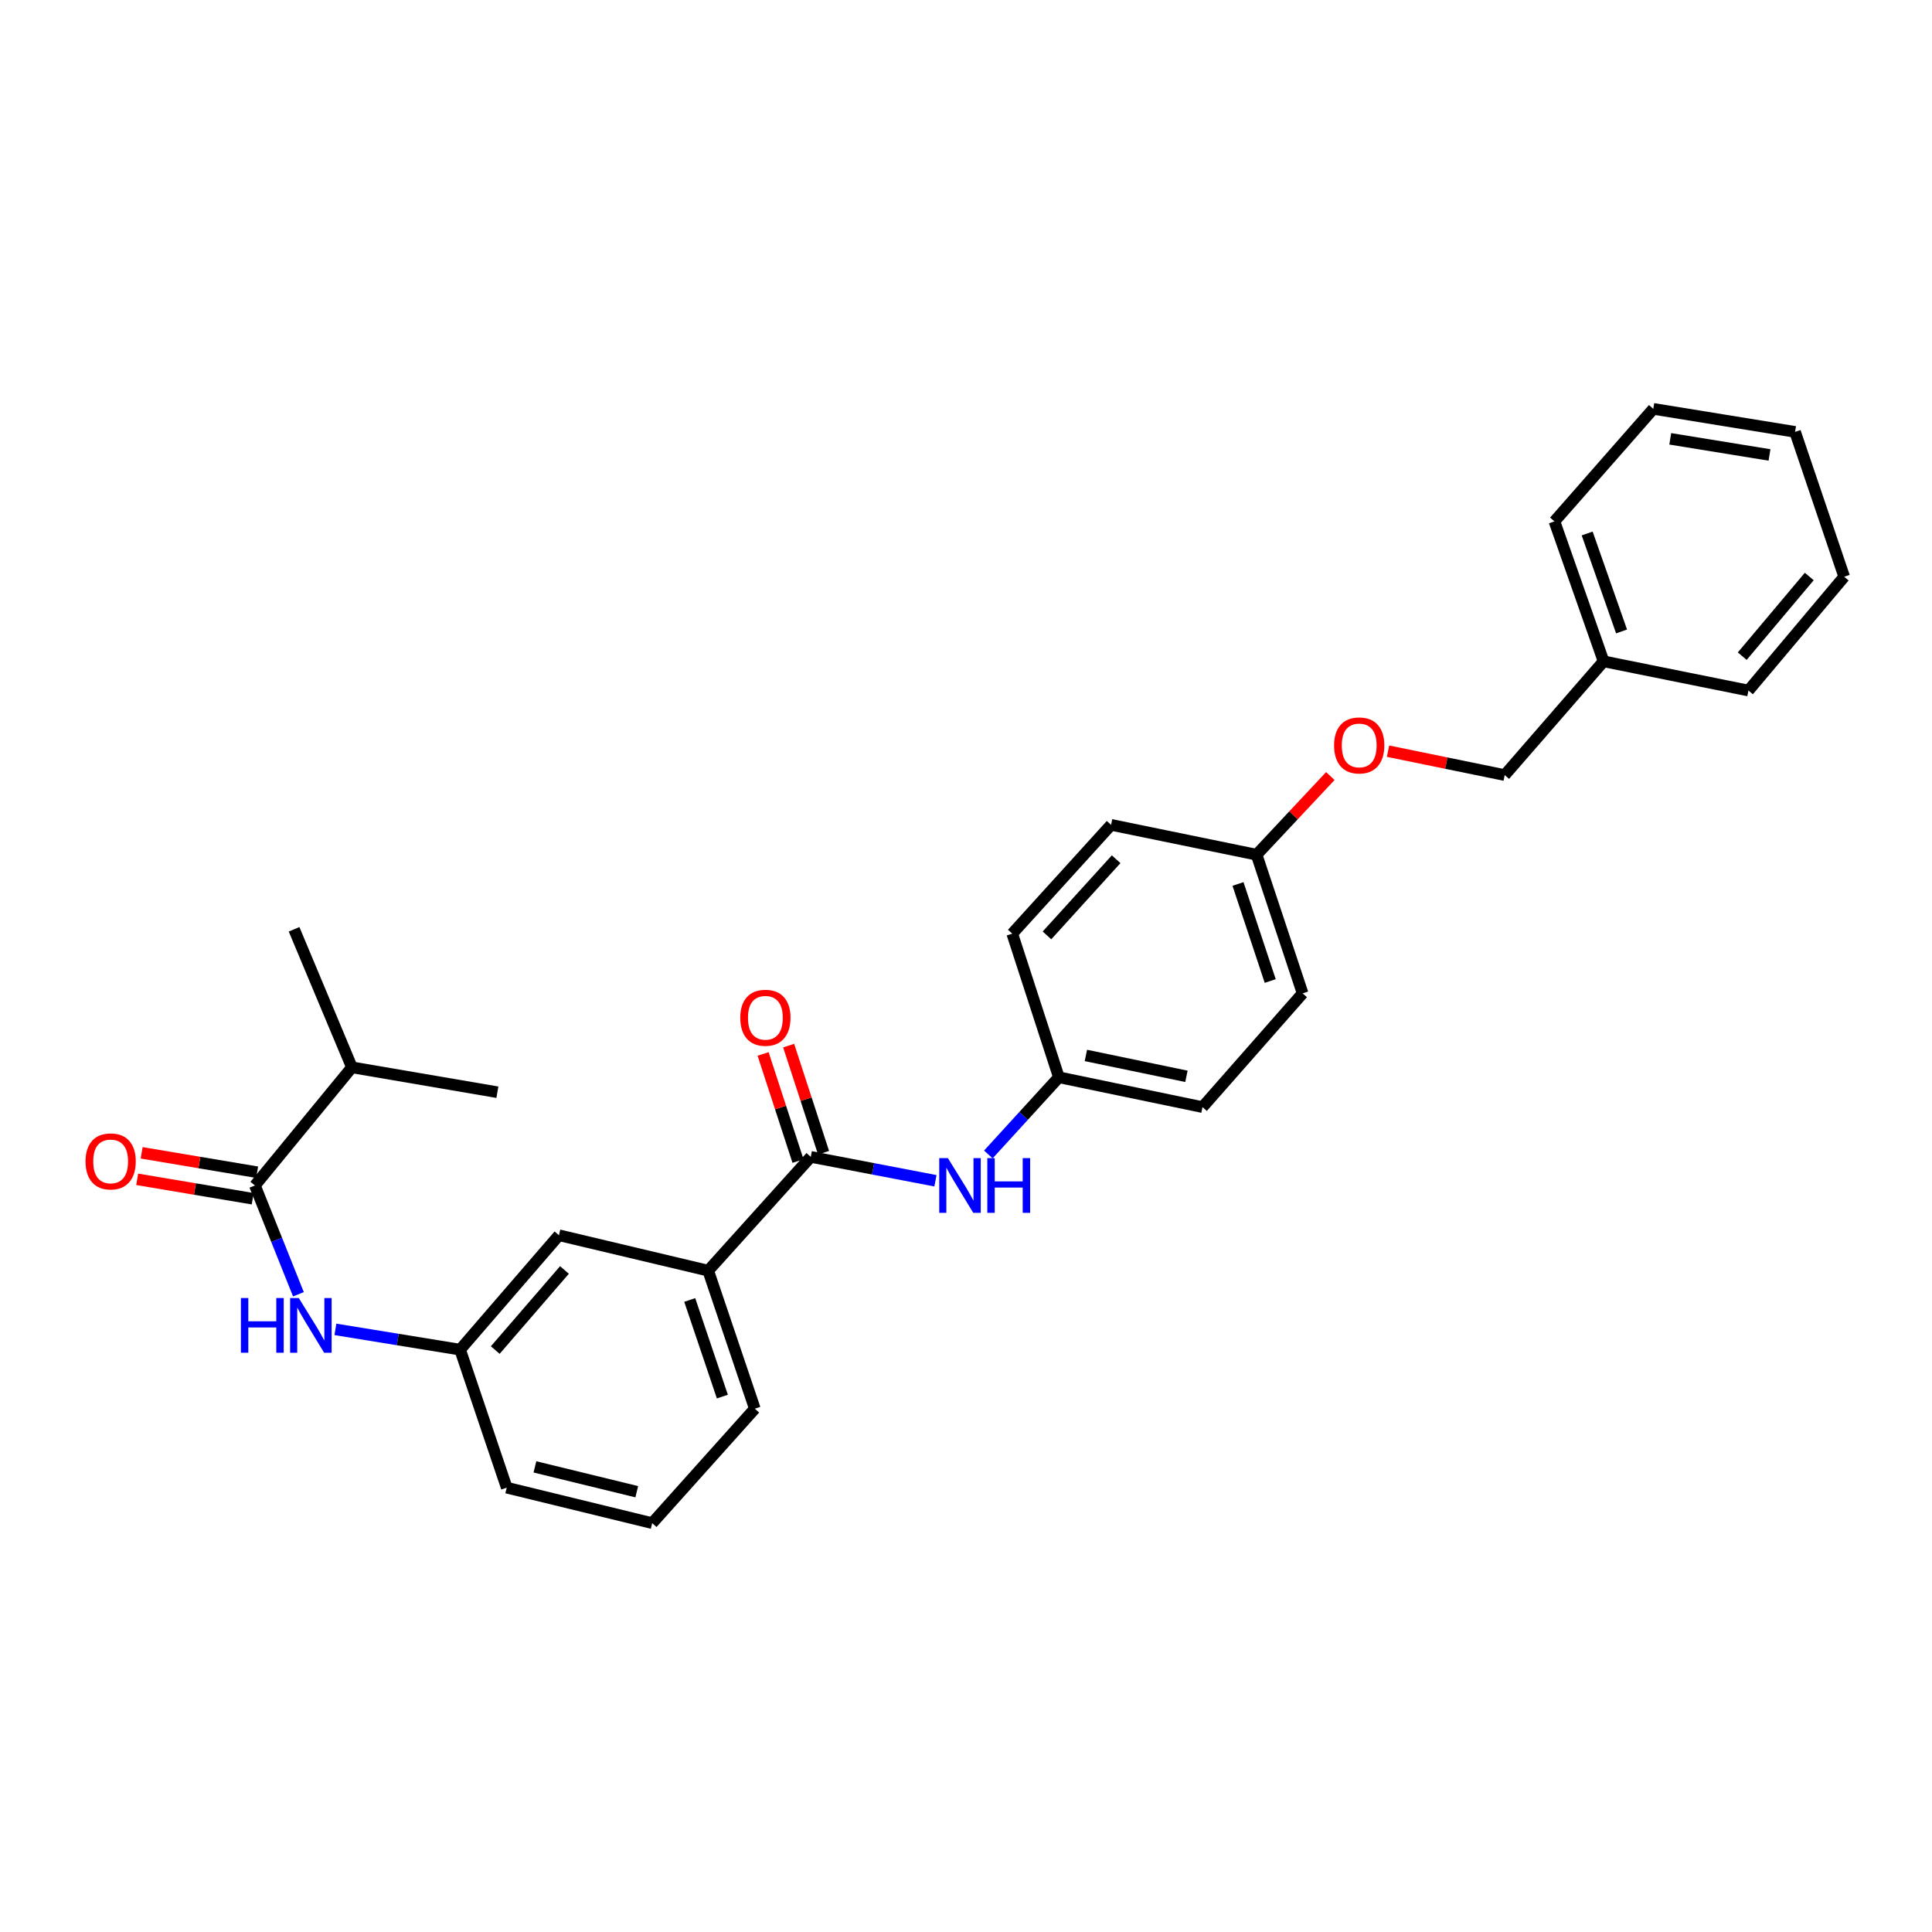 <?xml version='1.0' encoding='iso-8859-1'?>
<svg version='1.1' baseProfile='full'
              xmlns='http://www.w3.org/2000/svg'
                      xmlns:rdkit='http://www.rdkit.org/xml'
                      xmlns:xlink='http://www.w3.org/1999/xlink'
                  xml:space='preserve'
width='1000px' height='1000px' viewBox='0 0 1000 1000'>
<!-- END OF HEADER -->
<rect style='opacity:1.0;fill:#FFFFFF;stroke:none' width='1000' height='1000' x='0' y='0'> </rect>
<path class='bond-2' d='M 419.656,598.799 L 451.921,604.983' style='fill:none;fill-rule:evenodd;stroke:#000000;stroke-width:6px;stroke-linecap:butt;stroke-linejoin:miter;stroke-opacity:1' />
<path class='bond-2' d='M 451.921,604.983 L 484.186,611.167' style='fill:none;fill-rule:evenodd;stroke:#0000FF;stroke-width:6px;stroke-linecap:butt;stroke-linejoin:miter;stroke-opacity:1' />
<path class='bond-3' d='M 419.656,598.799 L 366.563,657.694' style='fill:none;fill-rule:evenodd;stroke:#000000;stroke-width:6px;stroke-linecap:butt;stroke-linejoin:miter;stroke-opacity:1' />
<path class='bond-6' d='M 426.267,596.645 L 417.234,568.927' style='fill:none;fill-rule:evenodd;stroke:#000000;stroke-width:6px;stroke-linecap:butt;stroke-linejoin:miter;stroke-opacity:1' />
<path class='bond-6' d='M 417.234,568.927 L 408.2,541.21' style='fill:none;fill-rule:evenodd;stroke:#FF0000;stroke-width:6px;stroke-linecap:butt;stroke-linejoin:miter;stroke-opacity:1' />
<path class='bond-6' d='M 413.045,600.954 L 404.011,573.236' style='fill:none;fill-rule:evenodd;stroke:#000000;stroke-width:6px;stroke-linecap:butt;stroke-linejoin:miter;stroke-opacity:1' />
<path class='bond-6' d='M 404.011,573.236 L 394.978,545.519' style='fill:none;fill-rule:evenodd;stroke:#FF0000;stroke-width:6px;stroke-linecap:butt;stroke-linejoin:miter;stroke-opacity:1' />
<path class='bond-0' d='M 131.942,613.602 L 143.202,641.755' style='fill:none;fill-rule:evenodd;stroke:#000000;stroke-width:6px;stroke-linecap:butt;stroke-linejoin:miter;stroke-opacity:1' />
<path class='bond-0' d='M 143.202,641.755 L 154.463,669.908' style='fill:none;fill-rule:evenodd;stroke:#0000FF;stroke-width:6px;stroke-linecap:butt;stroke-linejoin:miter;stroke-opacity:1' />
<path class='bond-7' d='M 133.094,606.745 L 103.205,601.723' style='fill:none;fill-rule:evenodd;stroke:#000000;stroke-width:6px;stroke-linecap:butt;stroke-linejoin:miter;stroke-opacity:1' />
<path class='bond-7' d='M 103.205,601.723 L 73.316,596.7' style='fill:none;fill-rule:evenodd;stroke:#FF0000;stroke-width:6px;stroke-linecap:butt;stroke-linejoin:miter;stroke-opacity:1' />
<path class='bond-7' d='M 130.79,620.459 L 100.901,615.437' style='fill:none;fill-rule:evenodd;stroke:#000000;stroke-width:6px;stroke-linecap:butt;stroke-linejoin:miter;stroke-opacity:1' />
<path class='bond-7' d='M 100.901,615.437 L 71.011,610.415' style='fill:none;fill-rule:evenodd;stroke:#FF0000;stroke-width:6px;stroke-linecap:butt;stroke-linejoin:miter;stroke-opacity:1' />
<path class='bond-9' d='M 131.942,613.602 L 182.145,552.451' style='fill:none;fill-rule:evenodd;stroke:#000000;stroke-width:6px;stroke-linecap:butt;stroke-linejoin:miter;stroke-opacity:1' />
<path class='bond-1' d='M 173.603,688.082 L 205.873,693.331' style='fill:none;fill-rule:evenodd;stroke:#0000FF;stroke-width:6px;stroke-linecap:butt;stroke-linejoin:miter;stroke-opacity:1' />
<path class='bond-1' d='M 205.873,693.331 L 238.143,698.58' style='fill:none;fill-rule:evenodd;stroke:#000000;stroke-width:6px;stroke-linecap:butt;stroke-linejoin:miter;stroke-opacity:1' />
<path class='bond-8' d='M 511.564,597.546 L 529.816,577.571' style='fill:none;fill-rule:evenodd;stroke:#0000FF;stroke-width:6px;stroke-linecap:butt;stroke-linejoin:miter;stroke-opacity:1' />
<path class='bond-8' d='M 529.816,577.571 L 548.069,557.597' style='fill:none;fill-rule:evenodd;stroke:#000000;stroke-width:6px;stroke-linecap:butt;stroke-linejoin:miter;stroke-opacity:1' />
<path class='bond-5' d='M 366.563,657.694 L 289.312,639.36' style='fill:none;fill-rule:evenodd;stroke:#000000;stroke-width:6px;stroke-linecap:butt;stroke-linejoin:miter;stroke-opacity:1' />
<path class='bond-18' d='M 366.563,657.694 L 390.691,729.144' style='fill:none;fill-rule:evenodd;stroke:#000000;stroke-width:6px;stroke-linecap:butt;stroke-linejoin:miter;stroke-opacity:1' />
<path class='bond-18' d='M 357.007,672.861 L 373.896,722.875' style='fill:none;fill-rule:evenodd;stroke:#000000;stroke-width:6px;stroke-linecap:butt;stroke-linejoin:miter;stroke-opacity:1' />
<path class='bond-4' d='M 238.143,698.58 L 289.312,639.36' style='fill:none;fill-rule:evenodd;stroke:#000000;stroke-width:6px;stroke-linecap:butt;stroke-linejoin:miter;stroke-opacity:1' />
<path class='bond-4' d='M 256.341,698.789 L 292.159,657.336' style='fill:none;fill-rule:evenodd;stroke:#000000;stroke-width:6px;stroke-linecap:butt;stroke-linejoin:miter;stroke-opacity:1' />
<path class='bond-28' d='M 238.143,698.58 L 262.286,770.014' style='fill:none;fill-rule:evenodd;stroke:#000000;stroke-width:6px;stroke-linecap:butt;stroke-linejoin:miter;stroke-opacity:1' />
<path class='bond-13' d='M 548.069,557.597 L 622.415,573.041' style='fill:none;fill-rule:evenodd;stroke:#000000;stroke-width:6px;stroke-linecap:butt;stroke-linejoin:miter;stroke-opacity:1' />
<path class='bond-13' d='M 562.049,546.297 L 614.092,557.108' style='fill:none;fill-rule:evenodd;stroke:#000000;stroke-width:6px;stroke-linecap:butt;stroke-linejoin:miter;stroke-opacity:1' />
<path class='bond-14' d='M 548.069,557.597 L 523.94,483.258' style='fill:none;fill-rule:evenodd;stroke:#000000;stroke-width:6px;stroke-linecap:butt;stroke-linejoin:miter;stroke-opacity:1' />
<path class='bond-21' d='M 182.145,552.451 L 257.442,565.331' style='fill:none;fill-rule:evenodd;stroke:#000000;stroke-width:6px;stroke-linecap:butt;stroke-linejoin:miter;stroke-opacity:1' />
<path class='bond-22' d='M 182.145,552.451 L 152.215,481.002' style='fill:none;fill-rule:evenodd;stroke:#000000;stroke-width:6px;stroke-linecap:butt;stroke-linejoin:miter;stroke-opacity:1' />
<path class='bond-10' d='M 688.581,401.686 L 669.497,422.041' style='fill:none;fill-rule:evenodd;stroke:#FF0000;stroke-width:6px;stroke-linecap:butt;stroke-linejoin:miter;stroke-opacity:1' />
<path class='bond-10' d='M 669.497,422.041 L 650.414,442.395' style='fill:none;fill-rule:evenodd;stroke:#000000;stroke-width:6px;stroke-linecap:butt;stroke-linejoin:miter;stroke-opacity:1' />
<path class='bond-12' d='M 718.444,388.807 L 748.639,394.996' style='fill:none;fill-rule:evenodd;stroke:#FF0000;stroke-width:6px;stroke-linecap:butt;stroke-linejoin:miter;stroke-opacity:1' />
<path class='bond-12' d='M 748.639,394.996 L 778.835,401.185' style='fill:none;fill-rule:evenodd;stroke:#000000;stroke-width:6px;stroke-linecap:butt;stroke-linejoin:miter;stroke-opacity:1' />
<path class='bond-11' d='M 650.414,442.395 L 575.094,426.944' style='fill:none;fill-rule:evenodd;stroke:#000000;stroke-width:6px;stroke-linecap:butt;stroke-linejoin:miter;stroke-opacity:1' />
<path class='bond-29' d='M 650.414,442.395 L 674.233,514.162' style='fill:none;fill-rule:evenodd;stroke:#000000;stroke-width:6px;stroke-linecap:butt;stroke-linejoin:miter;stroke-opacity:1' />
<path class='bond-29' d='M 640.788,457.541 L 657.461,507.777' style='fill:none;fill-rule:evenodd;stroke:#000000;stroke-width:6px;stroke-linecap:butt;stroke-linejoin:miter;stroke-opacity:1' />
<path class='bond-17' d='M 778.835,401.185 L 830.011,342.306' style='fill:none;fill-rule:evenodd;stroke:#000000;stroke-width:6px;stroke-linecap:butt;stroke-linejoin:miter;stroke-opacity:1' />
<path class='bond-15' d='M 622.415,573.041 L 674.233,514.162' style='fill:none;fill-rule:evenodd;stroke:#000000;stroke-width:6px;stroke-linecap:butt;stroke-linejoin:miter;stroke-opacity:1' />
<path class='bond-16' d='M 523.94,483.258 L 575.094,426.944' style='fill:none;fill-rule:evenodd;stroke:#000000;stroke-width:6px;stroke-linecap:butt;stroke-linejoin:miter;stroke-opacity:1' />
<path class='bond-16' d='M 541.907,484.161 L 577.715,444.741' style='fill:none;fill-rule:evenodd;stroke:#000000;stroke-width:6px;stroke-linecap:butt;stroke-linejoin:miter;stroke-opacity:1' />
<path class='bond-23' d='M 830.011,342.306 L 804.577,269.875' style='fill:none;fill-rule:evenodd;stroke:#000000;stroke-width:6px;stroke-linecap:butt;stroke-linejoin:miter;stroke-opacity:1' />
<path class='bond-23' d='M 839.317,326.834 L 821.514,276.132' style='fill:none;fill-rule:evenodd;stroke:#000000;stroke-width:6px;stroke-linecap:butt;stroke-linejoin:miter;stroke-opacity:1' />
<path class='bond-24' d='M 830.011,342.306 L 904.991,357.418' style='fill:none;fill-rule:evenodd;stroke:#000000;stroke-width:6px;stroke-linecap:butt;stroke-linejoin:miter;stroke-opacity:1' />
<path class='bond-19' d='M 390.691,729.144 L 337.583,788.378' style='fill:none;fill-rule:evenodd;stroke:#000000;stroke-width:6px;stroke-linecap:butt;stroke-linejoin:miter;stroke-opacity:1' />
<path class='bond-20' d='M 337.583,788.378 L 262.286,770.014' style='fill:none;fill-rule:evenodd;stroke:#000000;stroke-width:6px;stroke-linecap:butt;stroke-linejoin:miter;stroke-opacity:1' />
<path class='bond-20' d='M 329.584,772.113 L 276.876,759.258' style='fill:none;fill-rule:evenodd;stroke:#000000;stroke-width:6px;stroke-linecap:butt;stroke-linejoin:miter;stroke-opacity:1' />
<path class='bond-26' d='M 804.577,269.875 L 855.746,211.622' style='fill:none;fill-rule:evenodd;stroke:#000000;stroke-width:6px;stroke-linecap:butt;stroke-linejoin:miter;stroke-opacity:1' />
<path class='bond-25' d='M 904.991,357.418 L 954.545,298.515' style='fill:none;fill-rule:evenodd;stroke:#000000;stroke-width:6px;stroke-linecap:butt;stroke-linejoin:miter;stroke-opacity:1' />
<path class='bond-25' d='M 901.783,339.63 L 936.471,298.398' style='fill:none;fill-rule:evenodd;stroke:#000000;stroke-width:6px;stroke-linecap:butt;stroke-linejoin:miter;stroke-opacity:1' />
<path class='bond-27' d='M 954.545,298.515 L 929.127,223.543' style='fill:none;fill-rule:evenodd;stroke:#000000;stroke-width:6px;stroke-linecap:butt;stroke-linejoin:miter;stroke-opacity:1' />
<path class='bond-30' d='M 855.746,211.622 L 929.127,223.543' style='fill:none;fill-rule:evenodd;stroke:#000000;stroke-width:6px;stroke-linecap:butt;stroke-linejoin:miter;stroke-opacity:1' />
<path class='bond-30' d='M 864.523,227.137 L 915.89,235.481' style='fill:none;fill-rule:evenodd;stroke:#000000;stroke-width:6px;stroke-linecap:butt;stroke-linejoin:miter;stroke-opacity:1' />
<path  class='atom-2' d='M 124.686 671.857
L 128.526 671.857
L 128.526 683.897
L 143.006 683.897
L 143.006 671.857
L 146.846 671.857
L 146.846 700.177
L 143.006 700.177
L 143.006 687.097
L 128.526 687.097
L 128.526 700.177
L 124.686 700.177
L 124.686 671.857
' fill='#0000FF'/>
<path  class='atom-2' d='M 154.646 671.857
L 163.926 686.857
Q 164.846 688.337, 166.326 691.017
Q 167.806 693.697, 167.886 693.857
L 167.886 671.857
L 171.646 671.857
L 171.646 700.177
L 167.766 700.177
L 157.806 683.777
Q 156.646 681.857, 155.406 679.657
Q 154.206 677.457, 153.846 676.777
L 153.846 700.177
L 150.166 700.177
L 150.166 671.857
L 154.646 671.857
' fill='#0000FF'/>
<path  class='atom-3' d='M 490.632 599.442
L 499.912 614.442
Q 500.832 615.922, 502.312 618.602
Q 503.792 621.282, 503.872 621.442
L 503.872 599.442
L 507.632 599.442
L 507.632 627.762
L 503.752 627.762
L 493.792 611.362
Q 492.632 609.442, 491.392 607.242
Q 490.192 605.042, 489.832 604.362
L 489.832 627.762
L 486.152 627.762
L 486.152 599.442
L 490.632 599.442
' fill='#0000FF'/>
<path  class='atom-3' d='M 511.032 599.442
L 514.872 599.442
L 514.872 611.482
L 529.352 611.482
L 529.352 599.442
L 533.192 599.442
L 533.192 627.762
L 529.352 627.762
L 529.352 614.682
L 514.872 614.682
L 514.872 627.762
L 511.032 627.762
L 511.032 599.442
' fill='#0000FF'/>
<path  class='atom-7' d='M 383.161 526.789
Q 383.161 519.989, 386.521 516.189
Q 389.881 512.389, 396.161 512.389
Q 402.441 512.389, 405.801 516.189
Q 409.161 519.989, 409.161 526.789
Q 409.161 533.669, 405.761 537.589
Q 402.361 541.469, 396.161 541.469
Q 389.921 541.469, 386.521 537.589
Q 383.161 533.709, 383.161 526.789
M 396.161 538.269
Q 400.481 538.269, 402.801 535.389
Q 405.161 532.469, 405.161 526.789
Q 405.161 521.229, 402.801 518.429
Q 400.481 515.589, 396.161 515.589
Q 391.841 515.589, 389.481 518.389
Q 387.161 521.189, 387.161 526.789
Q 387.161 532.509, 389.481 535.389
Q 391.841 538.269, 396.161 538.269
' fill='#FF0000'/>
<path  class='atom-8' d='M 44.271 601.135
Q 44.271 594.335, 47.631 590.535
Q 50.991 586.735, 57.271 586.735
Q 63.551 586.735, 66.911 590.535
Q 70.271 594.335, 70.271 601.135
Q 70.271 608.015, 66.871 611.935
Q 63.471 615.815, 57.271 615.815
Q 51.031 615.815, 47.631 611.935
Q 44.271 608.055, 44.271 601.135
M 57.271 612.615
Q 61.591 612.615, 63.911 609.735
Q 66.271 606.815, 66.271 601.135
Q 66.271 595.575, 63.911 592.775
Q 61.591 589.935, 57.271 589.935
Q 52.951 589.935, 50.591 592.735
Q 48.271 595.535, 48.271 601.135
Q 48.271 606.855, 50.591 609.735
Q 52.951 612.615, 57.271 612.615
' fill='#FF0000'/>
<path  class='atom-11' d='M 690.522 385.829
Q 690.522 379.029, 693.882 375.229
Q 697.242 371.429, 703.522 371.429
Q 709.802 371.429, 713.162 375.229
Q 716.522 379.029, 716.522 385.829
Q 716.522 392.709, 713.122 396.629
Q 709.722 400.509, 703.522 400.509
Q 697.282 400.509, 693.882 396.629
Q 690.522 392.749, 690.522 385.829
M 703.522 397.309
Q 707.842 397.309, 710.162 394.429
Q 712.522 391.509, 712.522 385.829
Q 712.522 380.269, 710.162 377.469
Q 707.842 374.629, 703.522 374.629
Q 699.202 374.629, 696.842 377.429
Q 694.522 380.229, 694.522 385.829
Q 694.522 391.549, 696.842 394.429
Q 699.202 397.309, 703.522 397.309
' fill='#FF0000'/>
</svg>
